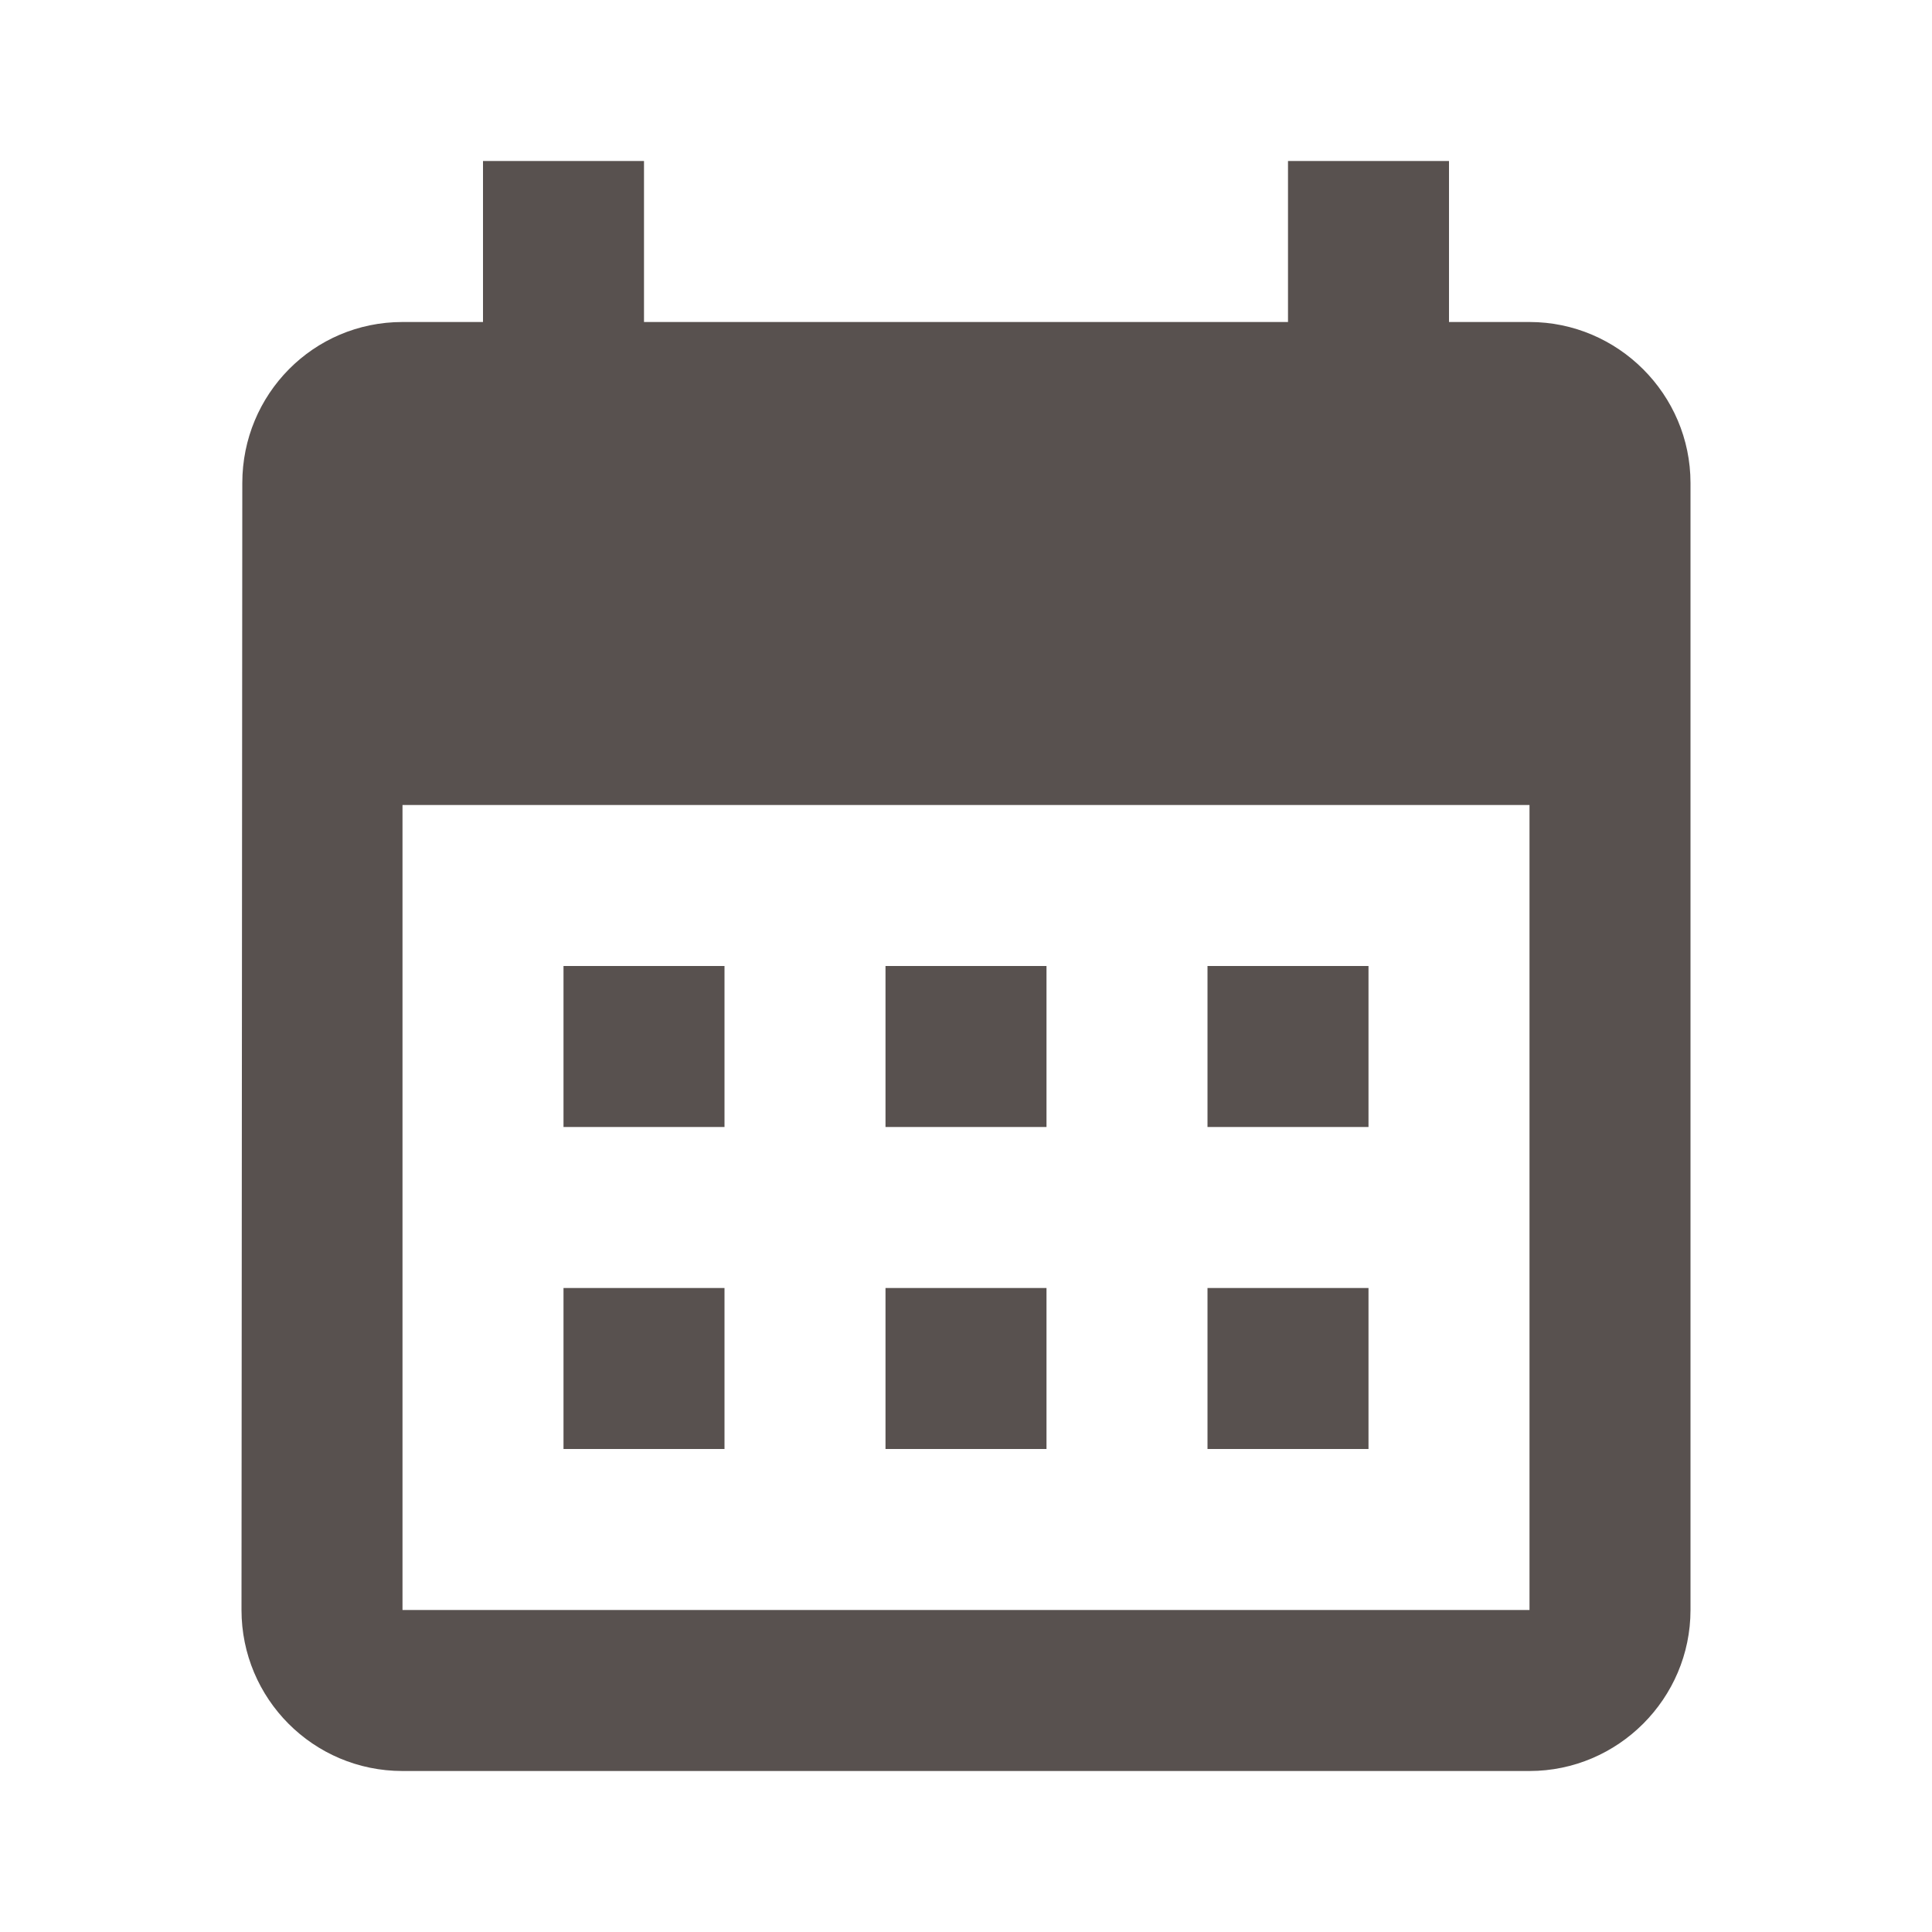 <?xml version="1.0" encoding="UTF-8"?>
<svg xmlns="http://www.w3.org/2000/svg" width="60" height="60" viewBox="0 0 60 60" fill="none">
  <path d="M47.5 10H45V5H40V10H20V5H15V10H12.5C9.725 10 7.525 12.25 7.525 15L7.5 50C7.5 52.75 9.725 55 12.5 55H47.5C50.25 55 52.5 52.75 52.5 50V15C52.5 12.25 50.25 10 47.5 10ZM47.5 50H12.5V25H47.5V50ZM22.5 35H17.5V30H22.5V35ZM32.5 35H27.5V30H32.5V35ZM42.5 35H37.5V30H42.5V35ZM22.5 45H17.5V40H22.5V45ZM32.5 45H27.5V40H32.5V45ZM42.5 45H37.5V40H42.5V45Z" fill="#58514F"></path>
</svg>
